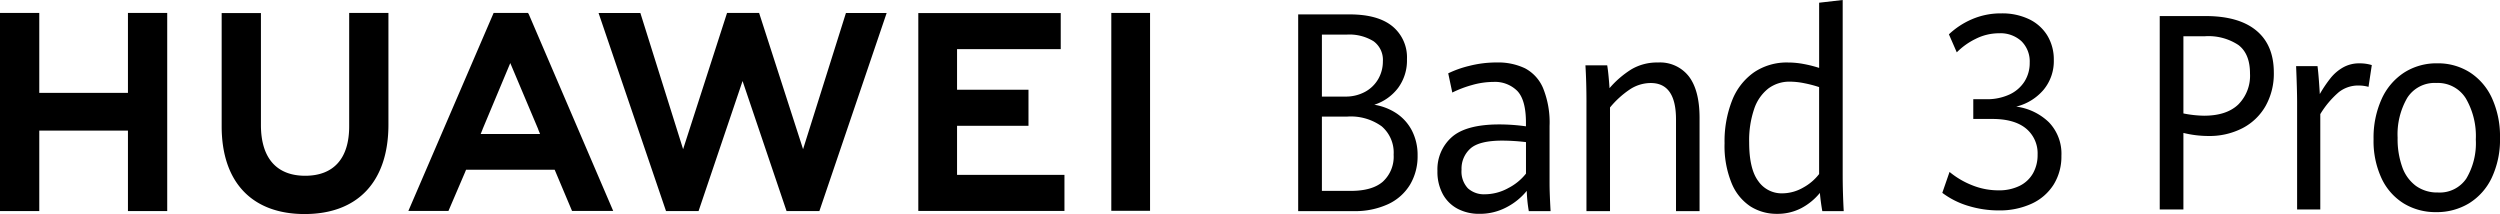 <svg xmlns="http://www.w3.org/2000/svg" width="467" height="40" viewBox="0 0 467 40">
<defs>
    <style>
      .cls-1 {
        fill-rule: evenodd;
      }
    </style>
  </defs>
  <path id="形状_1" data-name="形状 1" class="cls-1" d="M23.9,17.347H7.336V2.416H0V39.428H7.336V24.4H23.9V39.428h7.336V2.416H23.9V17.347ZM65.227,23.6c0,6.019-2.919,9.232-8.218,9.232-5.332,0-8.267-3.3-8.267-9.487V2.438H41.407V23.6c0,10.411,5.651,16.382,15.5,16.382,9.947,0,15.652-6.082,15.652-16.688V2.416H65.227V23.6Zm84.786,4.267L141.8,2.411h-5.986l-8.209,25.456L119.622,2.432h-7.809l12.6,37h6.076l8.222-24.3,8.219,24.3h6.127l12.568-37h-7.607ZM178.777,23.5h13.344V16.759H178.777V9.182h19.369V2.441H171.54V39.4h27.3V32.664H178.777V23.5ZM207.592,2.414V39.377h7.238V2.414h-7.238ZM103.61,31.7l3.246,7.7h7.689L98.767,2.629l-0.142-.213H92.21L76.281,39.406h7.488l3.072-7.164h0l0.221-.54H103.61ZM95.319,11.781l5.231,12.388h-0.018l0.351,0.859H89.791l0.351-.859H90.131ZM403.437,3H412q6.21,0,9.48,2.708t3.27,7.845a12.327,12.327,0,0,1-1.541,6.25,10.525,10.525,0,0,1-4.316,4.141,13.442,13.442,0,0,1-6.352,1.459,19.655,19.655,0,0,1-4.681-.573v14.3h-4.423V3ZM418.1,19.53a7.6,7.6,0,0,0,2.2-5.8q0-3.666-2.153-5.313a10.133,10.133,0,0,0-6.245-1.647H407.86V21.19a20.86,20.86,0,0,0,3.857.424Q415.905,21.613,418.1,19.53Zm11-.437q0-2.246-.187-6.736h4q0.141,1.122.259,2.707t0.165,2.507a24.133,24.133,0,0,1,2.023-2.994,8.136,8.136,0,0,1,2.328-1.983,6.083,6.083,0,0,1,3.059-.761,7.692,7.692,0,0,1,2.305.324l-0.612,4.067a6.97,6.97,0,0,0-1.882-.249,5.8,5.8,0,0,0-3.693,1.26,17.062,17.062,0,0,0-3.434,4.08V39.127H429.1V19.093Zm19.937,18.922a10.947,10.947,0,0,1-4.151-4.677A16.5,16.5,0,0,1,443.382,26a17.468,17.468,0,0,1,1.506-7.5,11.522,11.522,0,0,1,4.2-4.939,11.2,11.2,0,0,1,6.2-1.733,11.085,11.085,0,0,1,6.093,1.7,11.273,11.273,0,0,1,4.139,4.852A17.169,17.169,0,0,1,467,25.754a16.7,16.7,0,0,1-1.54,7.447,11.234,11.234,0,0,1-4.246,4.778,11.573,11.573,0,0,1-6.14,1.646A11.385,11.385,0,0,1,449.039,38.016Zm11.68-4.677a12.878,12.878,0,0,0,1.764-7.259,13.957,13.957,0,0,0-1.87-7.709A6.143,6.143,0,0,0,455.12,15.5a6.046,6.046,0,0,0-5.446,2.781,13.566,13.566,0,0,0-1.8,7.447,15.5,15.5,0,0,0,.87,5.489,7.447,7.447,0,0,0,2.565,3.518,6.8,6.8,0,0,0,4.092,1.222A5.98,5.98,0,0,0,460.719,33.338ZM260.906,21.2a8.658,8.658,0,0,1,2.861,3.236,9.954,9.954,0,0,1,1.04,4.645,10.327,10.327,0,0,1-1.4,5.393,9.4,9.4,0,0,1-4.093,3.655,14.7,14.7,0,0,1-6.473,1.307H242.5V2.69h9.6q5.289,0,8.005,2.221a7.511,7.511,0,0,1,2.716,6.154,8.628,8.628,0,0,1-1.663,5.368,9.051,9.051,0,0,1-4.44,3.134A10.551,10.551,0,0,1,260.906,21.2Zm-13.975-3.159h4.355a7.53,7.53,0,0,0,3.71-.889,6.276,6.276,0,0,0,2.465-2.4,6.573,6.573,0,0,0,.861-3.312,4.291,4.291,0,0,0-1.735-3.731,8.594,8.594,0,0,0-5.037-1.243h-4.619V18.045Zm11.415,15.862a6.312,6.312,0,0,0,1.986-5,6.468,6.468,0,0,0-2.225-5.3,9.835,9.835,0,0,0-6.39-1.828h-4.786V35.658h5.384Q256.361,35.658,258.346,33.907Zm27.235,5.532a26.069,26.069,0,0,1-.383-3.781,11.95,11.95,0,0,1-3.745,3.045,10.607,10.607,0,0,1-5.11,1.244,8.585,8.585,0,0,1-4-.914,6.727,6.727,0,0,1-2.8-2.716,8.725,8.725,0,0,1-1.029-4.391,8.009,8.009,0,0,1,2.68-6.307q2.681-2.373,8.9-2.373a36.505,36.505,0,0,1,4.953.355V22.918q0-4.213-1.6-5.914a5.887,5.887,0,0,0-4.5-1.7,14.663,14.663,0,0,0-3.985.584,20.331,20.331,0,0,0-3.673,1.4L270.528,13.7a19.072,19.072,0,0,1,3.889-1.383,20.422,20.422,0,0,1,5.181-.647,11.633,11.633,0,0,1,5.276,1.09,7.456,7.456,0,0,1,3.375,3.706,17.076,17.076,0,0,1,1.209,7.055V34.288q0,1.7.191,5.152h-4.068Zm-3.889-4.276a10,10,0,0,0,3.362-2.728V26.547a38.372,38.372,0,0,0-4.427-.28q-4.284,0-5.947,1.472a5.022,5.022,0,0,0-1.663,3.96,4.574,4.574,0,0,0,1.185,3.476,4.465,4.465,0,0,0,3.195,1.116A9.129,9.129,0,0,0,281.692,35.163Zm14.659-16q0-3.832-.192-6.954h4.068q0.144,0.863.264,2.157t0.167,2.107a17.858,17.858,0,0,1,4.057-3.5,9.387,9.387,0,0,1,4.989-1.293,6.809,6.809,0,0,1,5.8,2.627q1.973,2.626,1.974,7.7V39.439h-4.4V22.309q0-6.8-4.715-6.8a7.105,7.105,0,0,0-4,1.256,17.18,17.18,0,0,0-3.614,3.312V39.439h-4.4V19.162Zm44.058,20.278q-0.288-1.573-.455-3.4a11.247,11.247,0,0,1-3.494,2.855,9.6,9.6,0,0,1-4.523,1.054,9.163,9.163,0,0,1-4.906-1.358,9.449,9.449,0,0,1-3.542-4.315,18.3,18.3,0,0,1-1.34-7.525,20.759,20.759,0,0,1,1.412-7.994,11.547,11.547,0,0,1,4.081-5.242A10.913,10.913,0,0,1,334,11.675a15.822,15.822,0,0,1,3.028.3,22.459,22.459,0,0,1,2.787.71V0.507l4.4-.508V32.561q0,3.351.192,6.878h-4Zm-3.566-4.4a9.487,9.487,0,0,0,2.967-2.525V16.268a22.5,22.5,0,0,0-2.764-.723,13.852,13.852,0,0,0-2.668-.291,6.573,6.573,0,0,0-4.056,1.281,8.1,8.1,0,0,0-2.645,3.82,18.124,18.124,0,0,0-.933,6.218q0,5,1.711,7.271a5.292,5.292,0,0,0,4.415,2.272A7.9,7.9,0,0,0,336.843,35.037Zm30.879,3.437a15.443,15.443,0,0,1-4.9-2.449l1.353-3.908a15.574,15.574,0,0,0,4.28,2.51,13.108,13.108,0,0,0,4.817.928,8.7,8.7,0,0,0,4-.841,5.837,5.837,0,0,0,2.5-2.35,6.93,6.93,0,0,0,.851-3.463,6,6,0,0,0-2.169-4.9q-2.169-1.781-6.3-1.781h-3.545V18.534h2.426a9.973,9.973,0,0,0,4.3-.865,6.619,6.619,0,0,0,2.822-2.412,6.429,6.429,0,0,0,.992-3.549,5.31,5.31,0,0,0-1.54-4.008,5.761,5.761,0,0,0-4.175-1.484,9.662,9.662,0,0,0-4.443,1.076,12.756,12.756,0,0,0-3.464,2.487l-1.47-3.365a14.647,14.647,0,0,1,4.258-2.8A13.558,13.558,0,0,1,373.879,2.5a11.57,11.57,0,0,1,5.155,1.088,8.046,8.046,0,0,1,3.417,3.067,8.6,8.6,0,0,1,1.2,4.552,8.375,8.375,0,0,1-1.924,5.579,9.708,9.708,0,0,1-5.1,3.128,10.8,10.8,0,0,1,6.1,2.919,8.458,8.458,0,0,1,2.344,6.283,9.893,9.893,0,0,1-1.446,5.356,9.521,9.521,0,0,1-4.105,3.574,14.288,14.288,0,0,1-6.181,1.26A19.326,19.326,0,0,1,367.722,38.473Z"/>
</svg>
